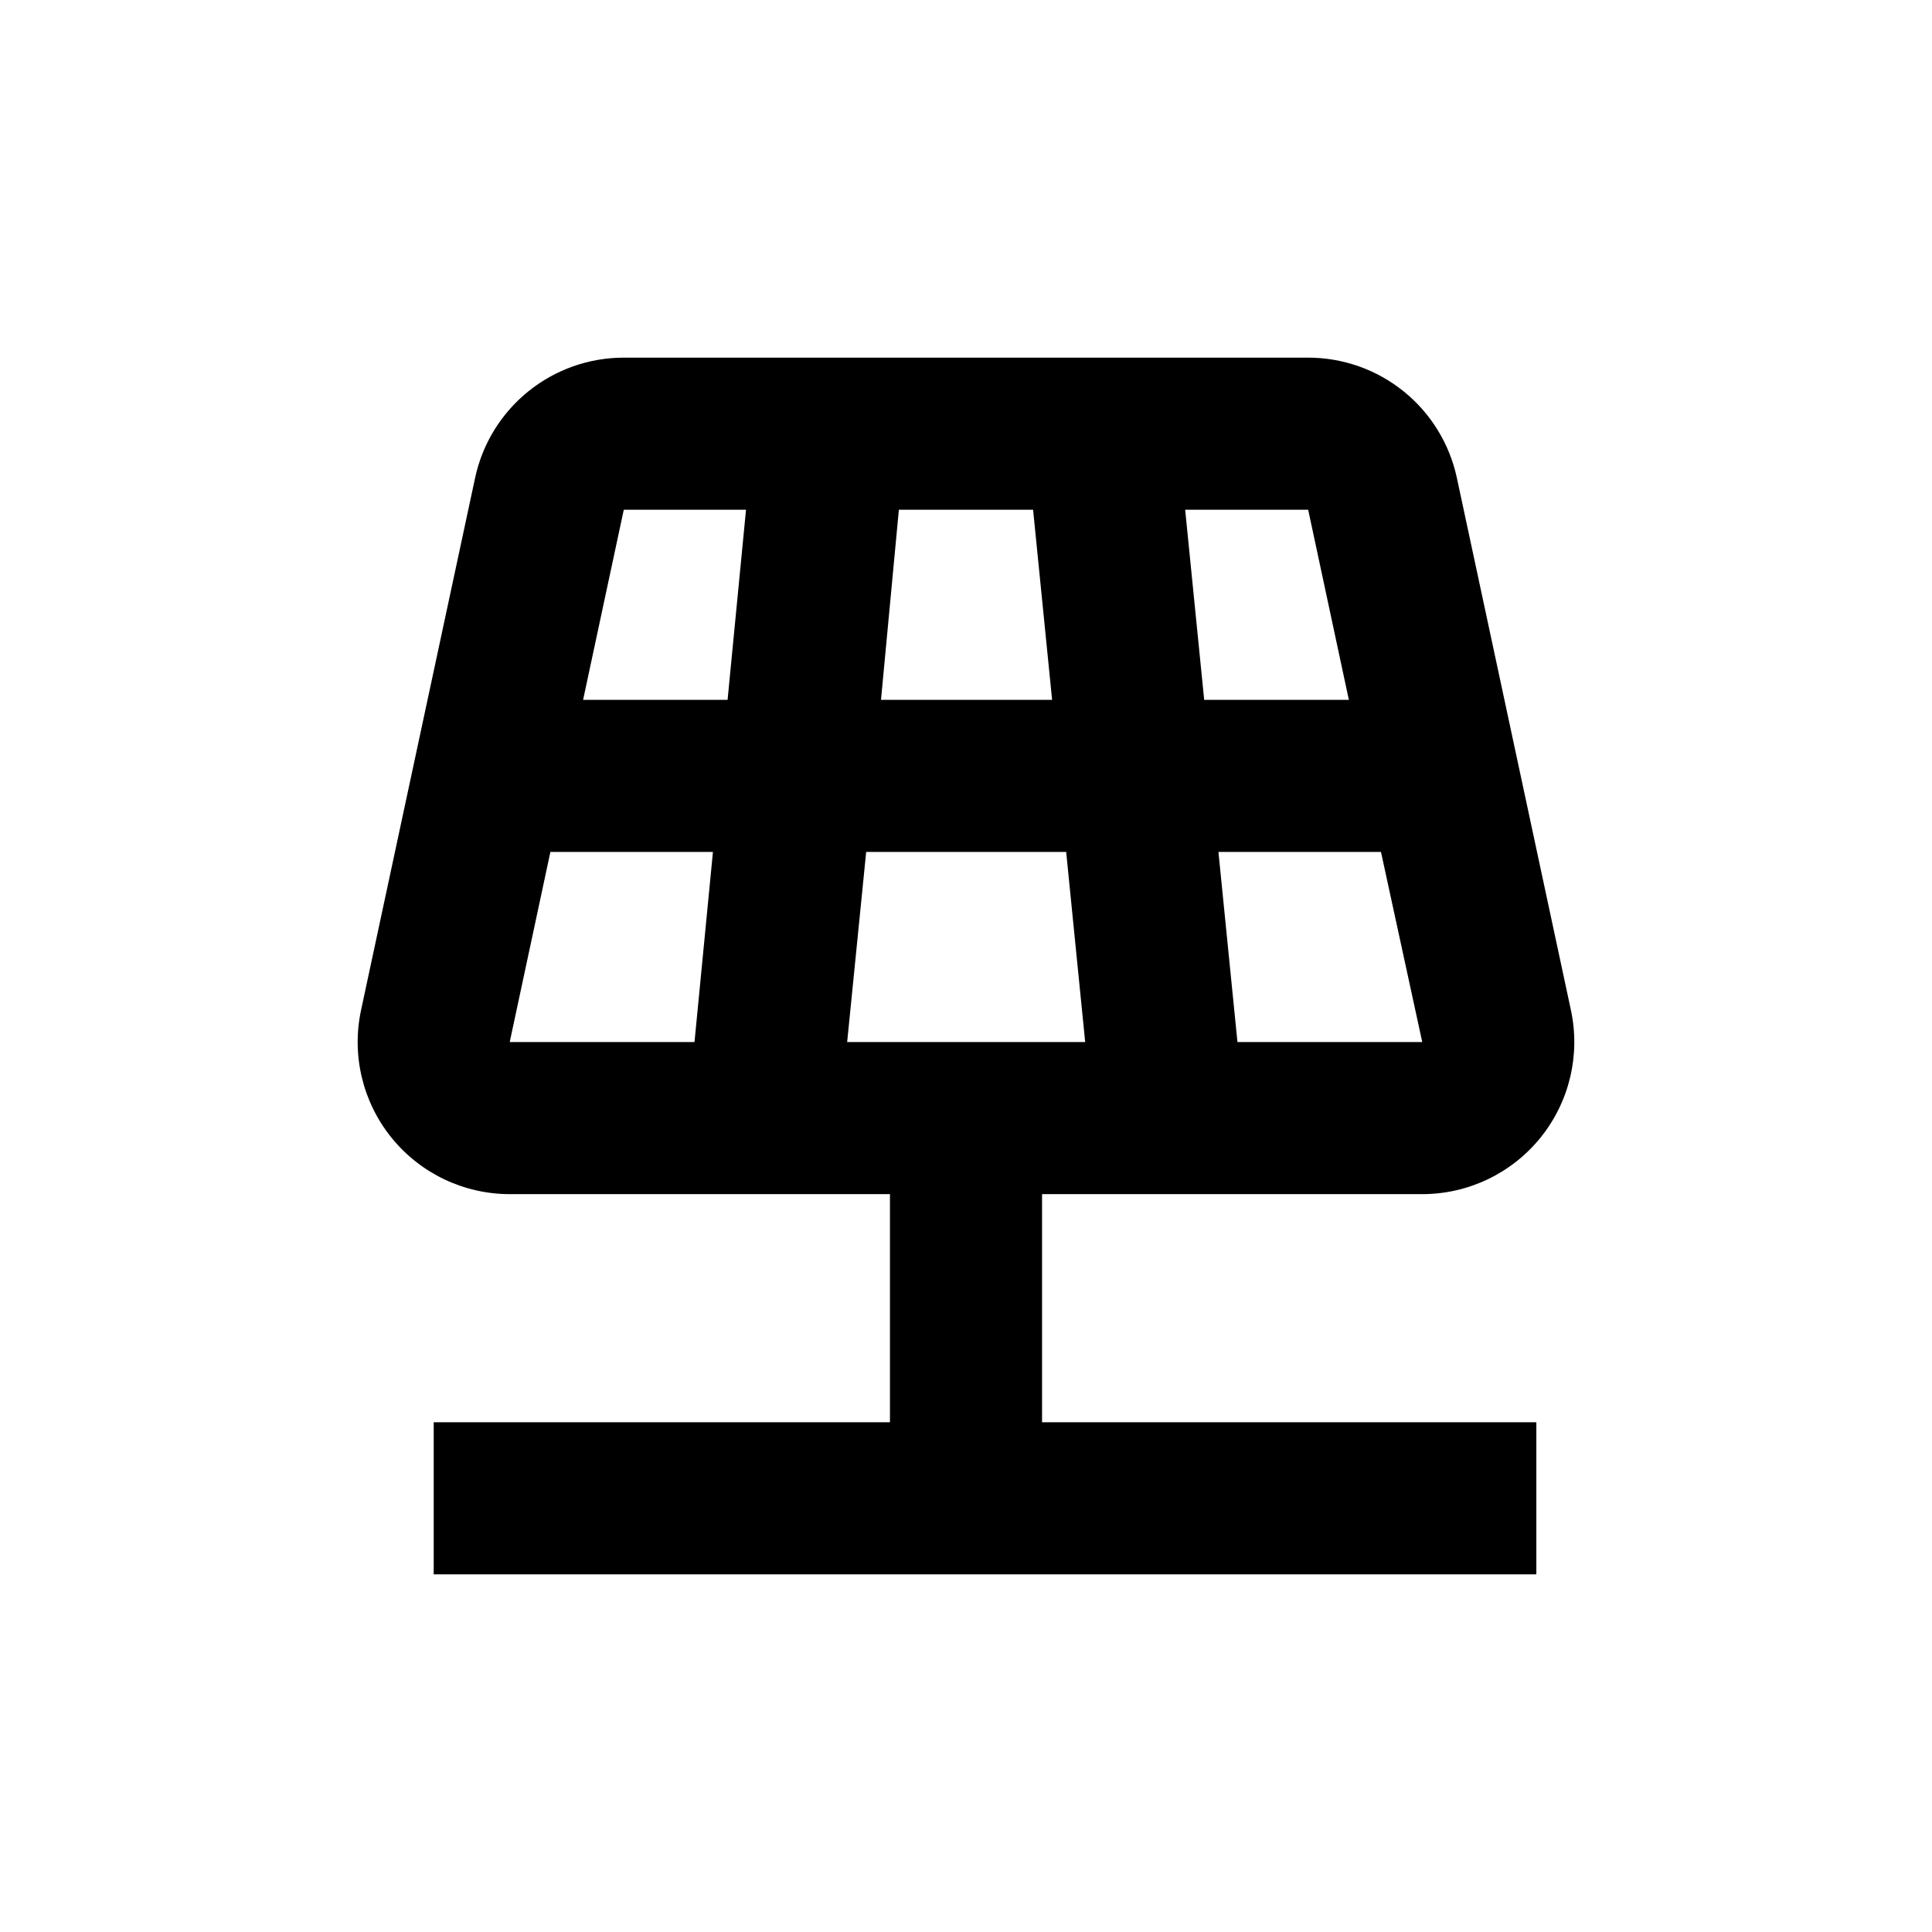 <?xml version="1.0" encoding="UTF-8"?>
<!-- Uploaded to: SVG Repo, www.svgrepo.com, Generator: SVG Repo Mixer Tools -->
<svg fill="#000000" width="800px" height="800px" version="1.1" viewBox="144 144 512 512" xmlns="http://www.w3.org/2000/svg">
 <path d="m520.91 460.46c12.172-0.004 23.691-5.508 31.344-14.977 7.648-9.473 10.609-21.891 8.055-33.793l-30.23-141.07c-1.938-9.012-6.902-17.09-14.07-22.883-7.172-5.797-16.109-8.957-25.328-8.957h-181.37c-9.219 0-18.156 3.16-25.324 8.957-7.172 5.793-12.137 13.871-14.074 22.883l-30.23 141.07h0.004c-2.559 11.902 0.402 24.32 8.051 33.793 7.652 9.469 19.172 14.973 31.348 14.977h100.76v60.457h-120.91v40.305h292.21v-40.305h-130.99v-60.457zm0-40.305h-48.973l-5.039-50.383h43.074zm-30.23-141.07 10.781 50.383-38.34-0.004-5.039-50.383zm-108.47 0h35.57l5.039 50.383h-45.344zm-54.16 141.07h-48.969l10.781-50.383h43.074zm8.766-90.688h-38.289l10.781-50.379h32.395zm31.691 90.688 5.039-50.383h53l5.039 50.383z"/>
</svg>
